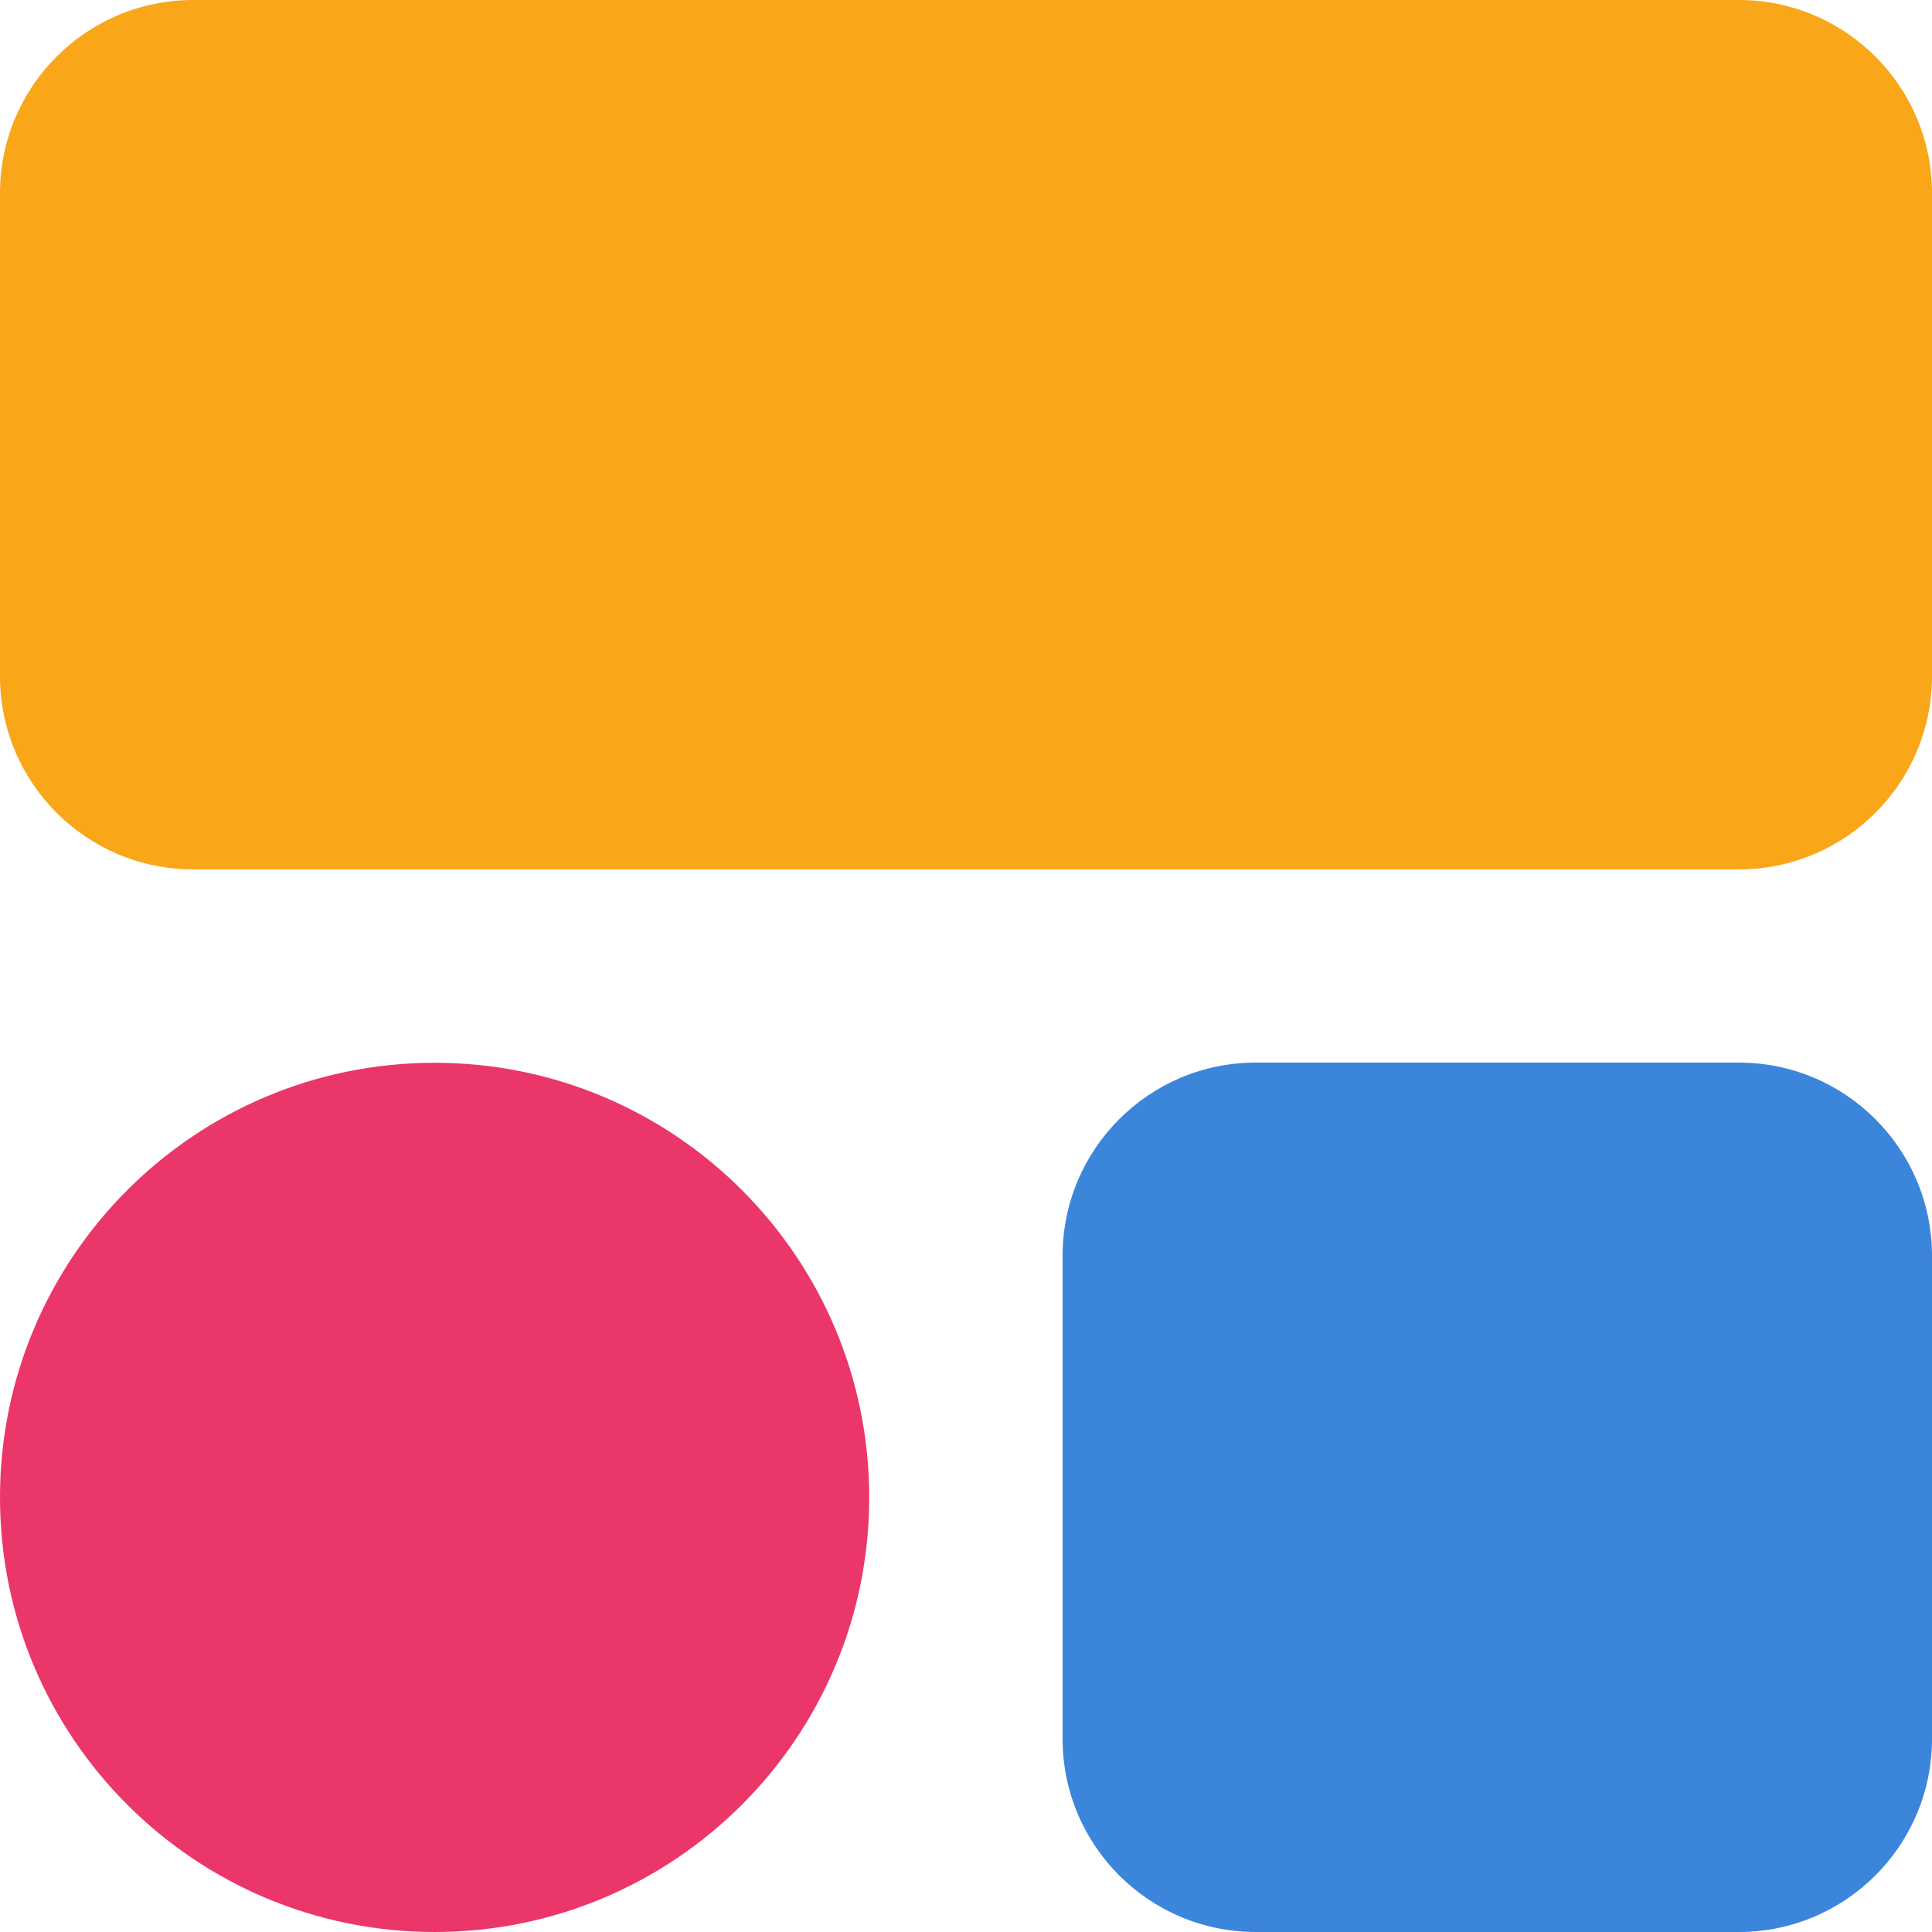 <svg width="32" height="32" viewBox="0 0 32 32" fill="none" xmlns="http://www.w3.org/2000/svg">
<path d="M28.8 0H3.2C1.433 0 0 1.433 0 3.2V11.2C0 12.967 1.433 14.4 3.2 14.4H28.8C30.567 14.4 32 12.967 32 11.2V3.2C32 1.433 30.567 0 28.8 0Z" fill="#F9A619"/>
<path d="M28.8 17.6H20.8C19.033 17.6 17.6 19.033 17.6 20.8V28.8C17.6 30.567 19.033 32 20.8 32H28.8C30.567 32 32 30.567 32 28.8V20.8C32 19.033 30.567 17.6 28.8 17.6Z" fill="#3B85DB"/>
<path d="M7.198 32C11.174 32 14.397 28.777 14.397 24.802C14.397 20.826 11.174 17.603 7.198 17.603C3.223 17.603 0 20.826 0 24.802C0 28.777 3.223 32 7.198 32Z" fill="#EB3669"/>
</svg>
